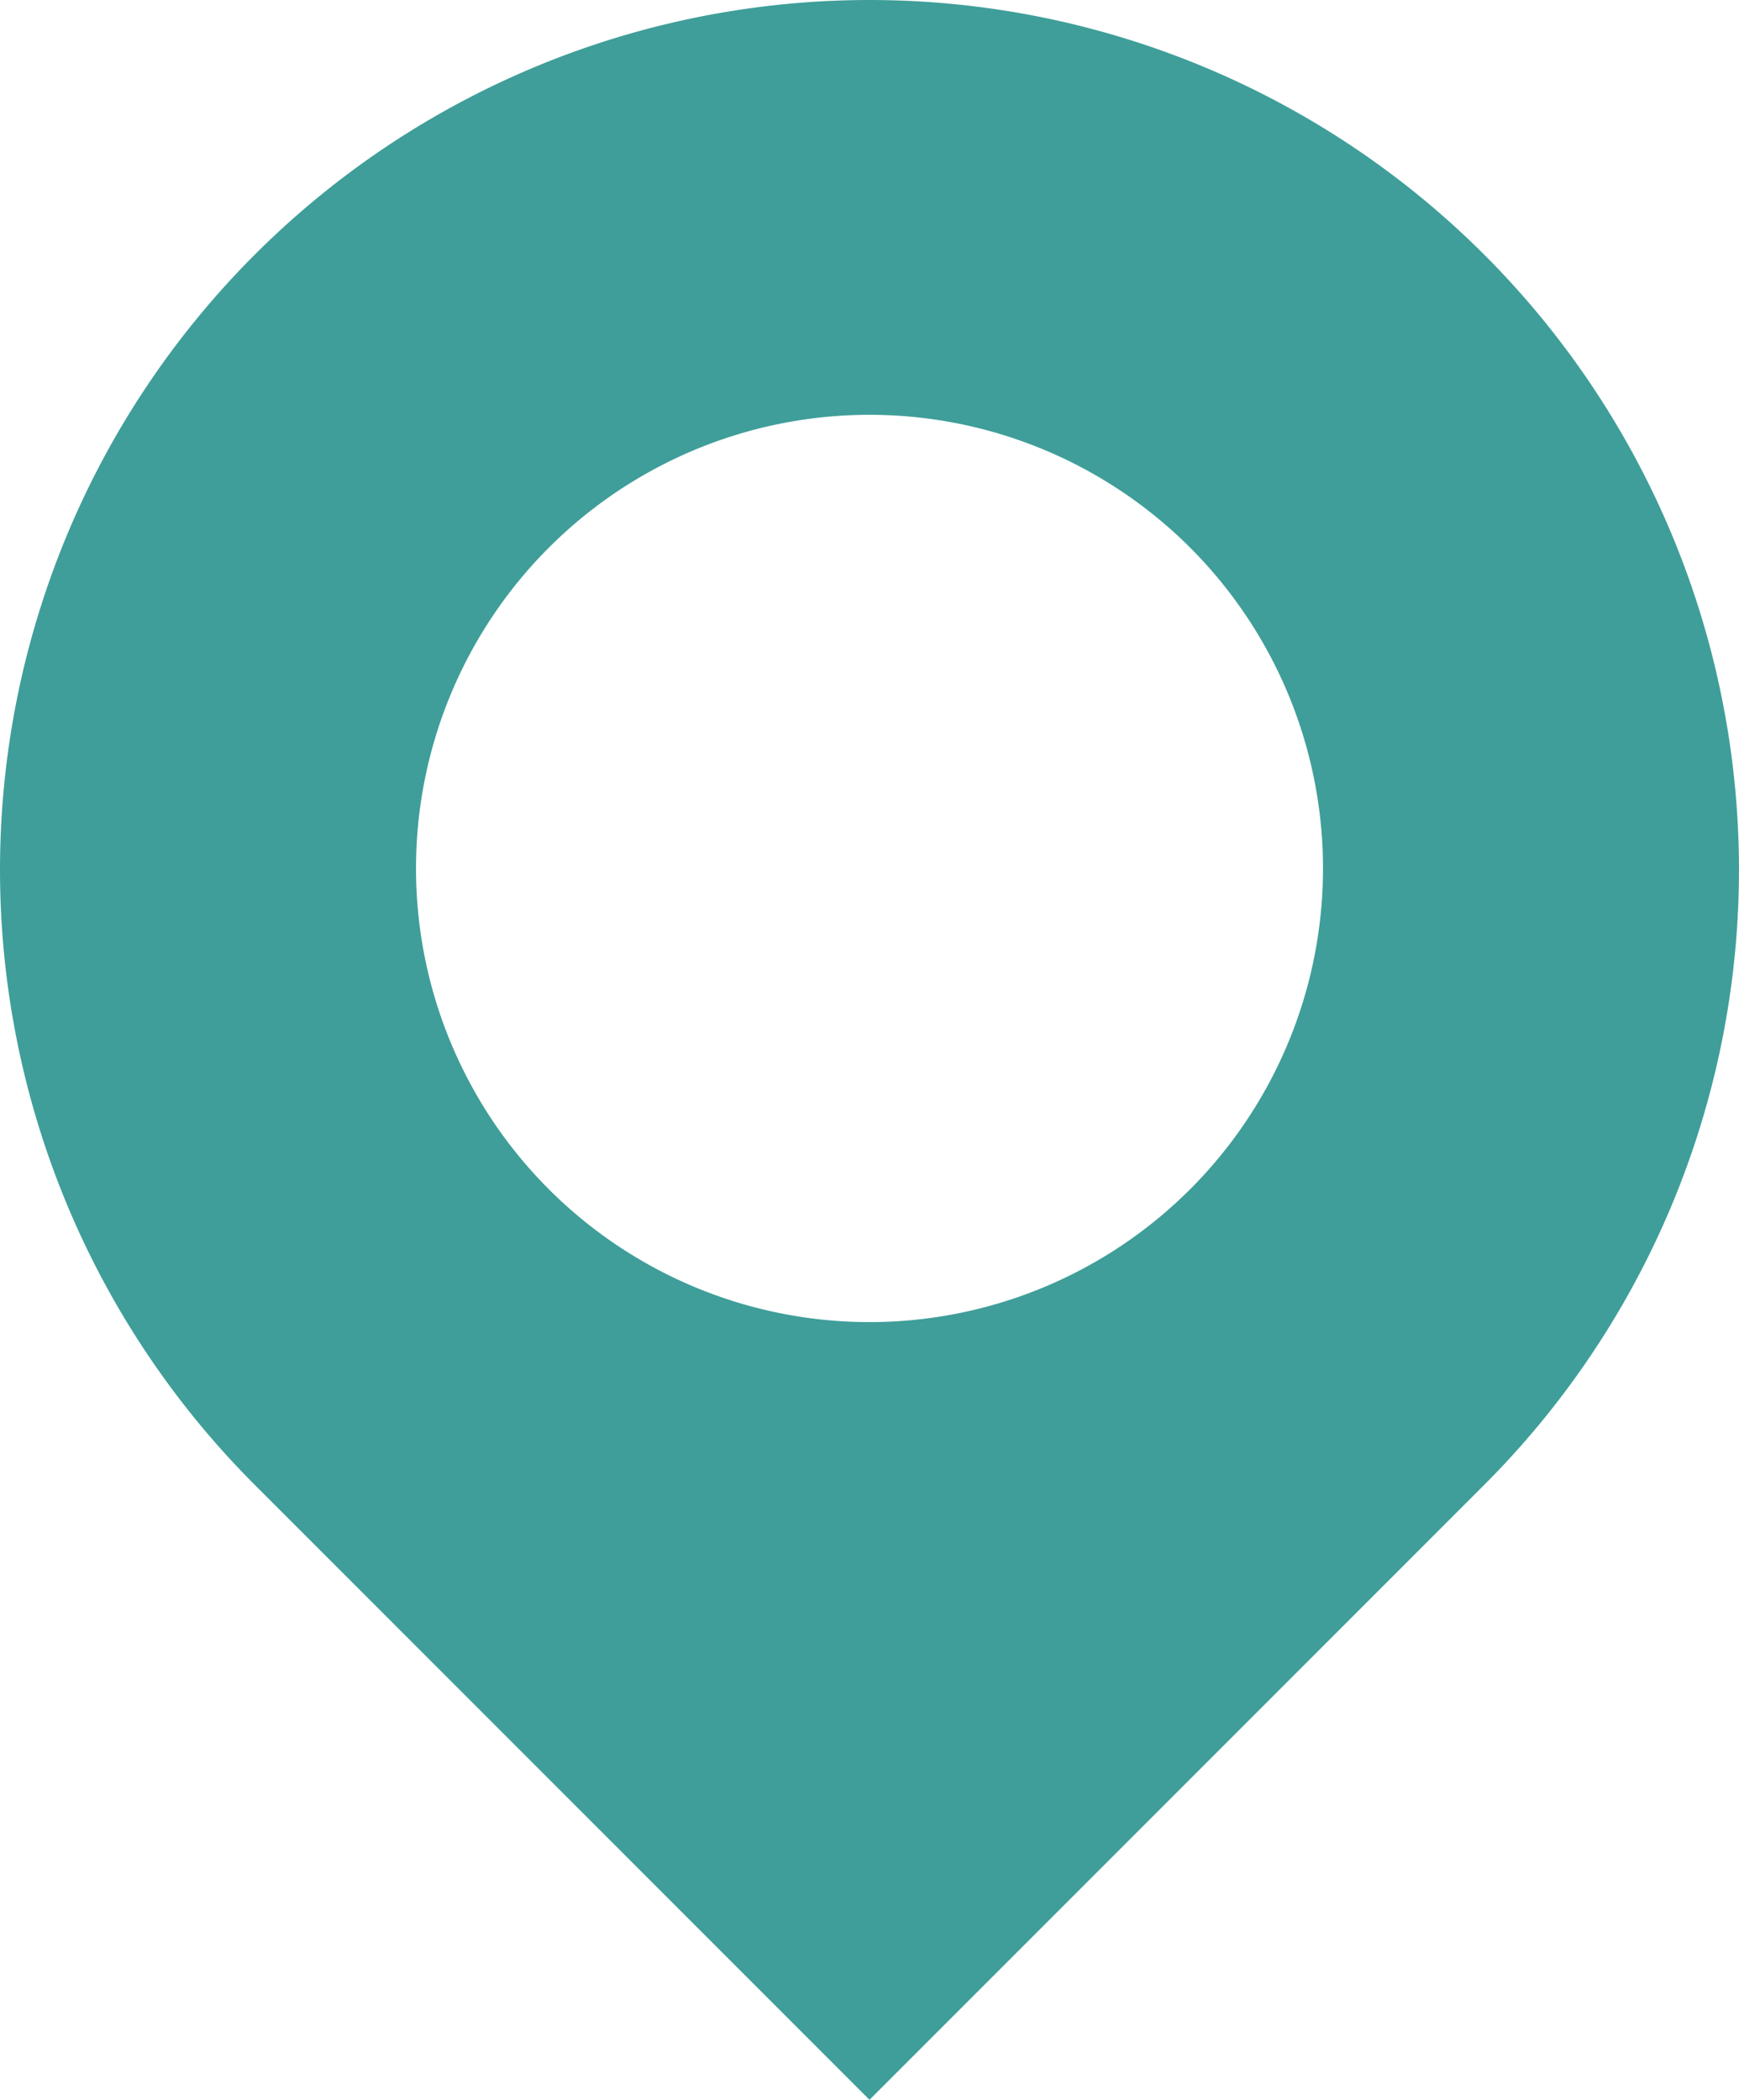 <svg xmlns="http://www.w3.org/2000/svg" xmlns:xlink="http://www.w3.org/1999/xlink" width="104.774" height="126.473" viewBox="0 0 104.774 126.473">
  <defs>
    <clipPath id="clip-path">
      <rect id="Rectangle_61" data-name="Rectangle 61" width="104.774" height="126.473" fill="none"/>
    </clipPath>
  </defs>
  <g id="Group_80" data-name="Group 80" transform="translate(0 0)">
    <g id="Group_79" data-name="Group 79" transform="translate(0 0.001)" clip-path="url(#clip-path)">
      <path id="Path_75" data-name="Path 75" d="M89.429,15.344A52.386,52.386,0,0,0,15.344,89.429l37.043,37.043L89.429,89.429a52.386,52.386,0,0,0,0-74.085M52.387,79.63A27.323,27.323,0,1,1,79.71,52.307,27.324,27.324,0,0,1,52.387,79.63" transform="translate(0 -0.001)" fill="#3f9e99"/>
    </g>
  </g>
</svg>
